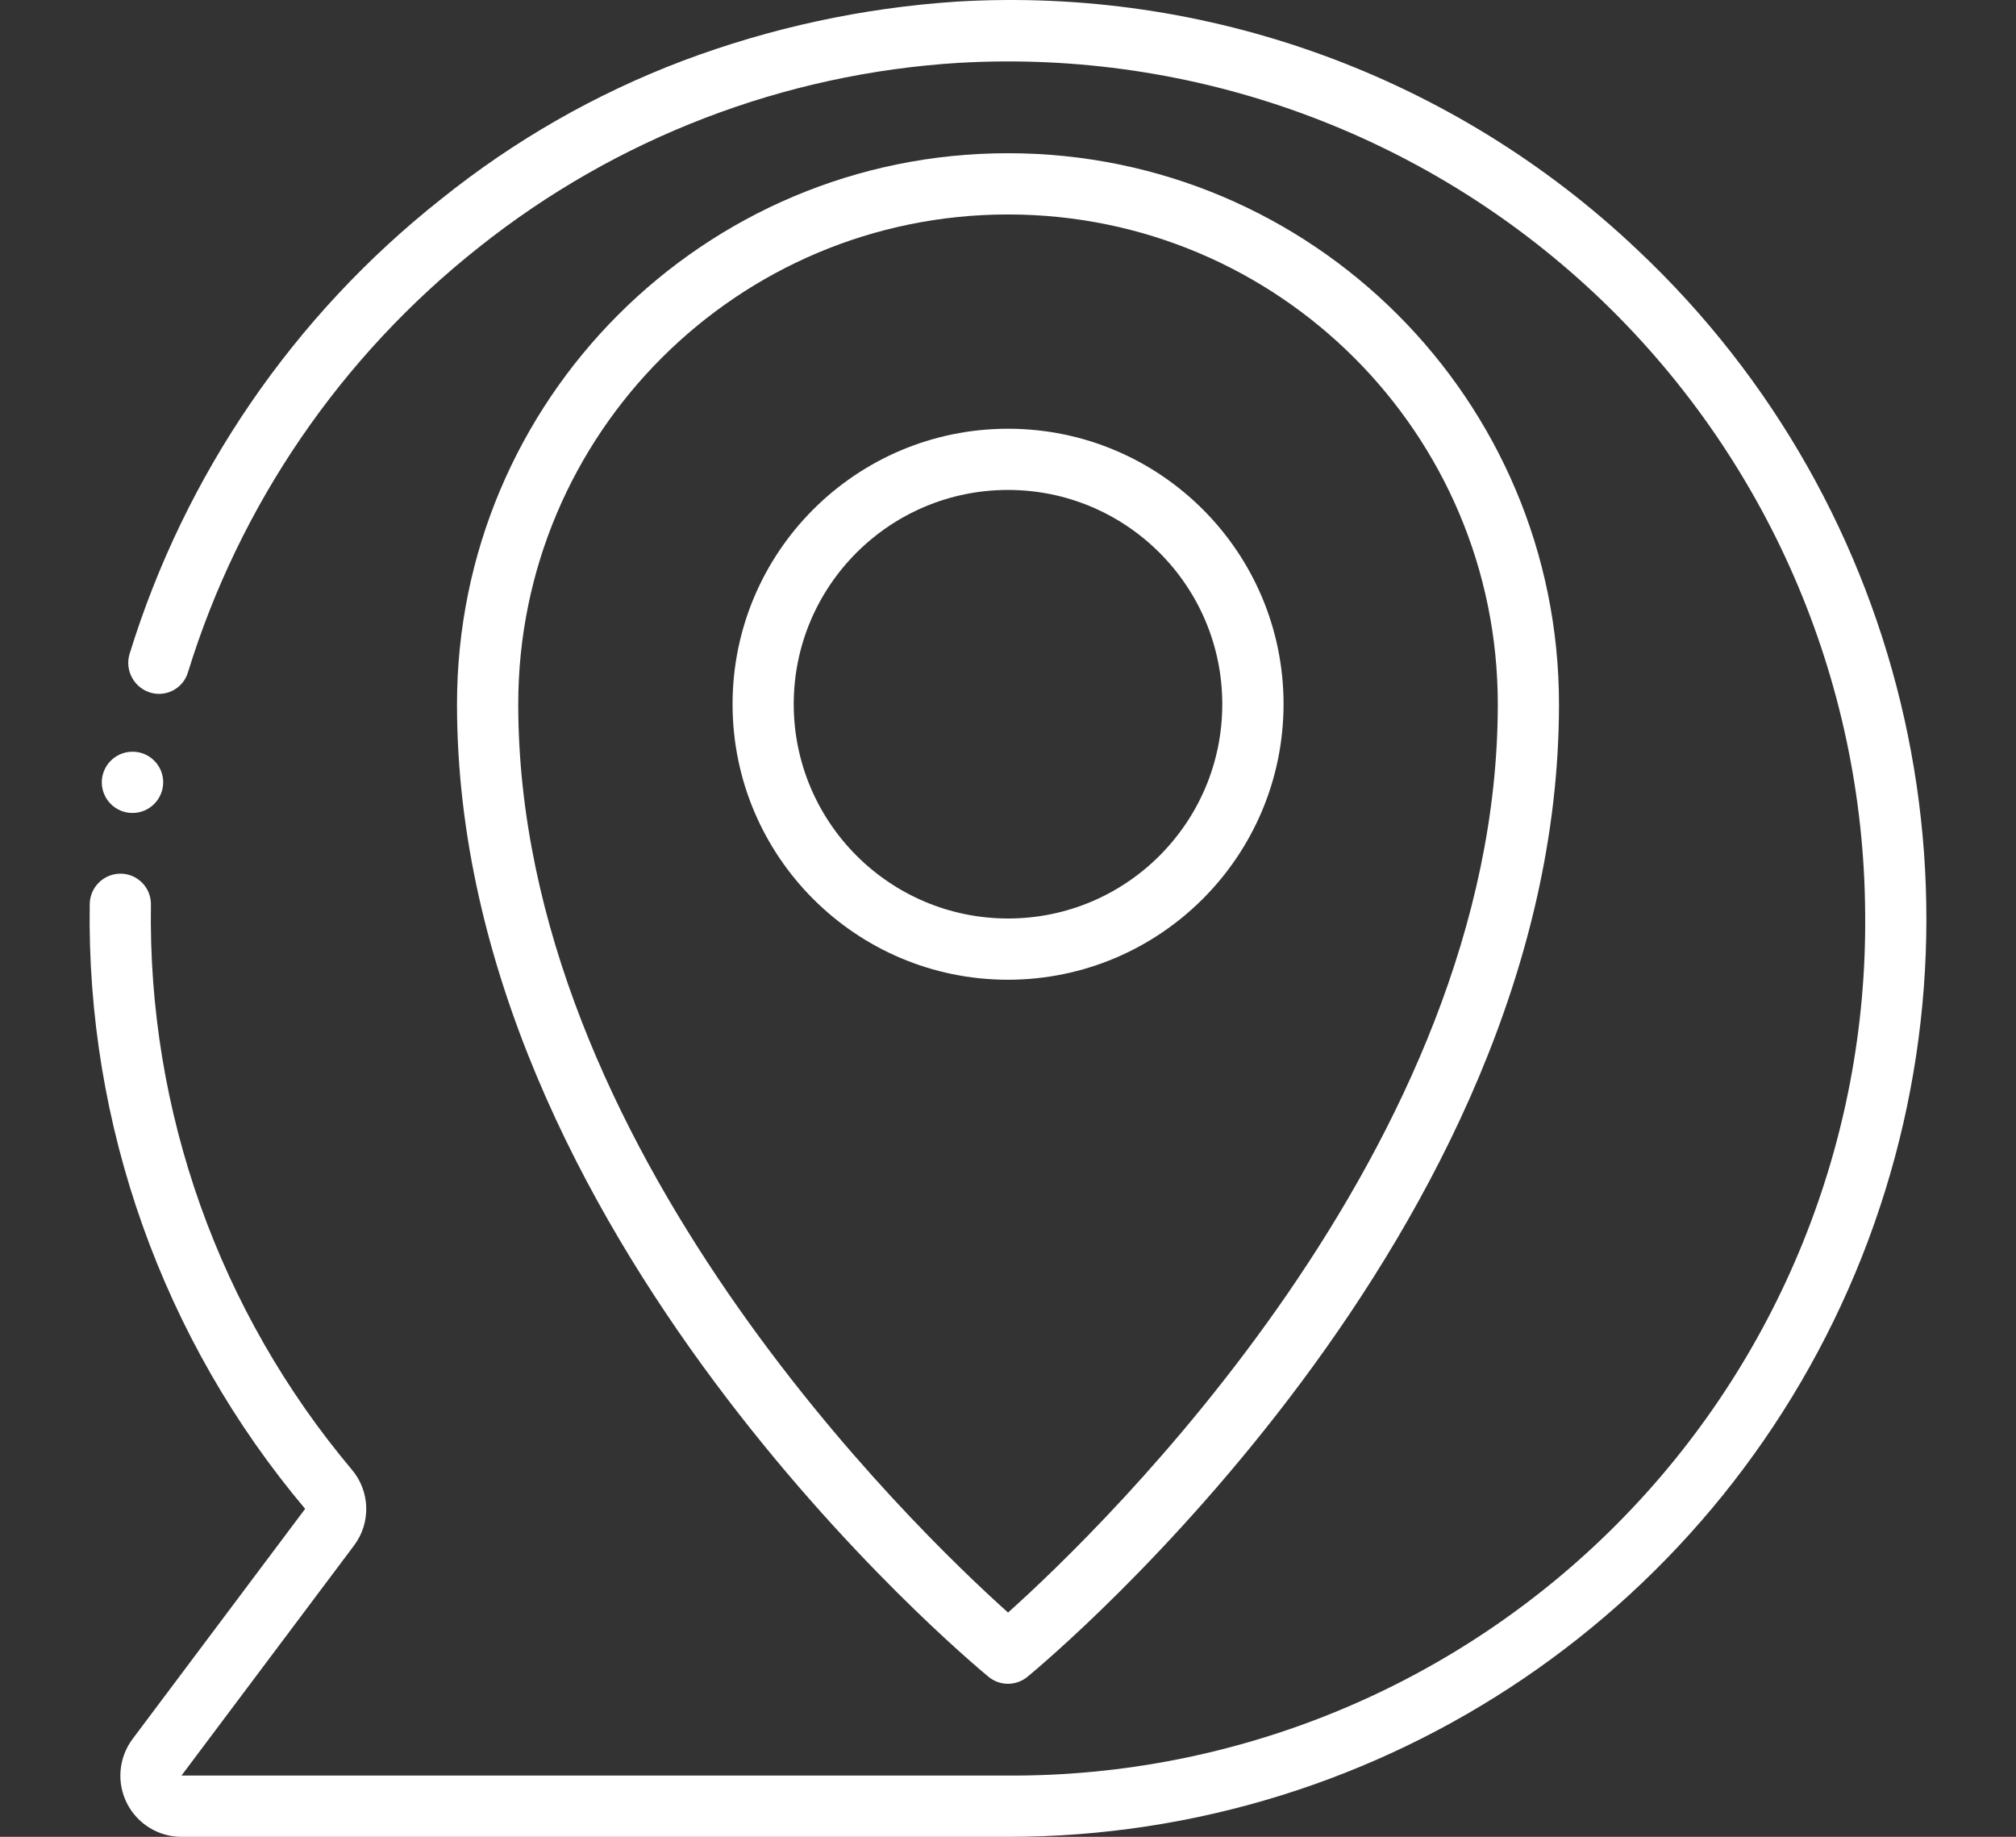 <svg xmlns="http://www.w3.org/2000/svg" width="45" height="41" viewBox="0 0 45 41" fill="none"><rect x="0" y="0" width="45" height="41" fill="#333333" stroke="none"/><g clip-path="url(#clip0_5250_1520)"><path d="M2.959 18.146C2.581 18.148 2.275 17.843 2.272 17.466C2.271 17.089 2.576 16.781 2.953 16.779H2.96C3.337 16.779 3.643 17.085 3.643 17.463C3.641 17.839 3.336 18.146 2.959 18.146Z" fill="white"></path><path d="M36.546 5.573C32.462 1.703 26.955 -0.302 21.339 0.037C19.255 0.176 17.202 0.62 15.248 1.354C13.295 2.093 11.471 3.138 9.844 4.446C6.551 7.049 4.126 10.592 2.89 14.604C2.839 14.781 2.86 14.972 2.951 15.133C3.04 15.294 3.191 15.414 3.368 15.463C3.724 15.563 4.094 15.357 4.197 15.002C5.352 11.256 7.617 7.948 10.693 5.517C13.759 3.076 17.503 1.639 21.416 1.402C26.651 1.104 31.779 2.969 35.601 6.558C39.423 10.149 41.603 15.149 41.633 20.392C41.686 25.492 39.691 30.401 36.094 34.017C32.498 37.634 27.601 39.657 22.501 39.633H4.051L7.903 34.497C8.285 33.989 8.263 33.284 7.851 32.801C4.887 29.276 3.296 24.799 3.369 20.195C3.372 20.013 3.303 19.838 3.177 19.708C3.051 19.578 2.878 19.503 2.697 19.501C2.321 19.498 2.011 19.797 2.003 20.174C1.924 25.109 3.632 29.904 6.811 33.679L2.96 38.815C2.65 39.229 2.599 39.783 2.831 40.246C3.063 40.709 3.536 41.001 4.054 41.001H22.502C30.907 41.001 38.46 35.87 41.558 28.058C44.653 20.244 42.667 11.331 36.546 5.573Z" fill="white"></path><path d="M22.5 37.584C22.659 37.584 22.812 37.528 22.934 37.428C23.419 37.029 34.799 27.521 34.799 15.719C34.799 8.927 29.293 3.42 22.5 3.42C15.706 3.42 10.201 8.927 10.201 15.719C10.201 27.521 21.581 37.029 22.065 37.428C22.188 37.529 22.342 37.585 22.5 37.584ZM11.568 15.719C11.568 9.682 16.462 4.787 22.501 4.787C28.539 4.787 33.433 9.681 33.433 15.719C33.433 25.608 24.584 34.127 22.501 35.994C20.417 34.127 11.568 25.608 11.568 15.719Z" fill="white"></path><path d="M28.651 15.719C28.651 12.323 25.897 9.57 22.501 9.57C19.105 9.57 16.352 12.323 16.352 15.719C16.352 19.115 19.105 21.869 22.501 21.869C25.895 21.865 28.646 19.114 28.651 15.719ZM17.717 15.719C17.717 13.078 19.859 10.936 22.5 10.936C25.141 10.936 27.283 13.078 27.283 15.719C27.283 18.36 25.141 20.502 22.5 20.502C19.86 20.5 17.72 18.359 17.717 15.719Z" fill="white"></path></g><defs><clipPath id="clip0_5250_1520"><rect width="45" height="41" fill="white"></rect></clipPath></defs></svg>